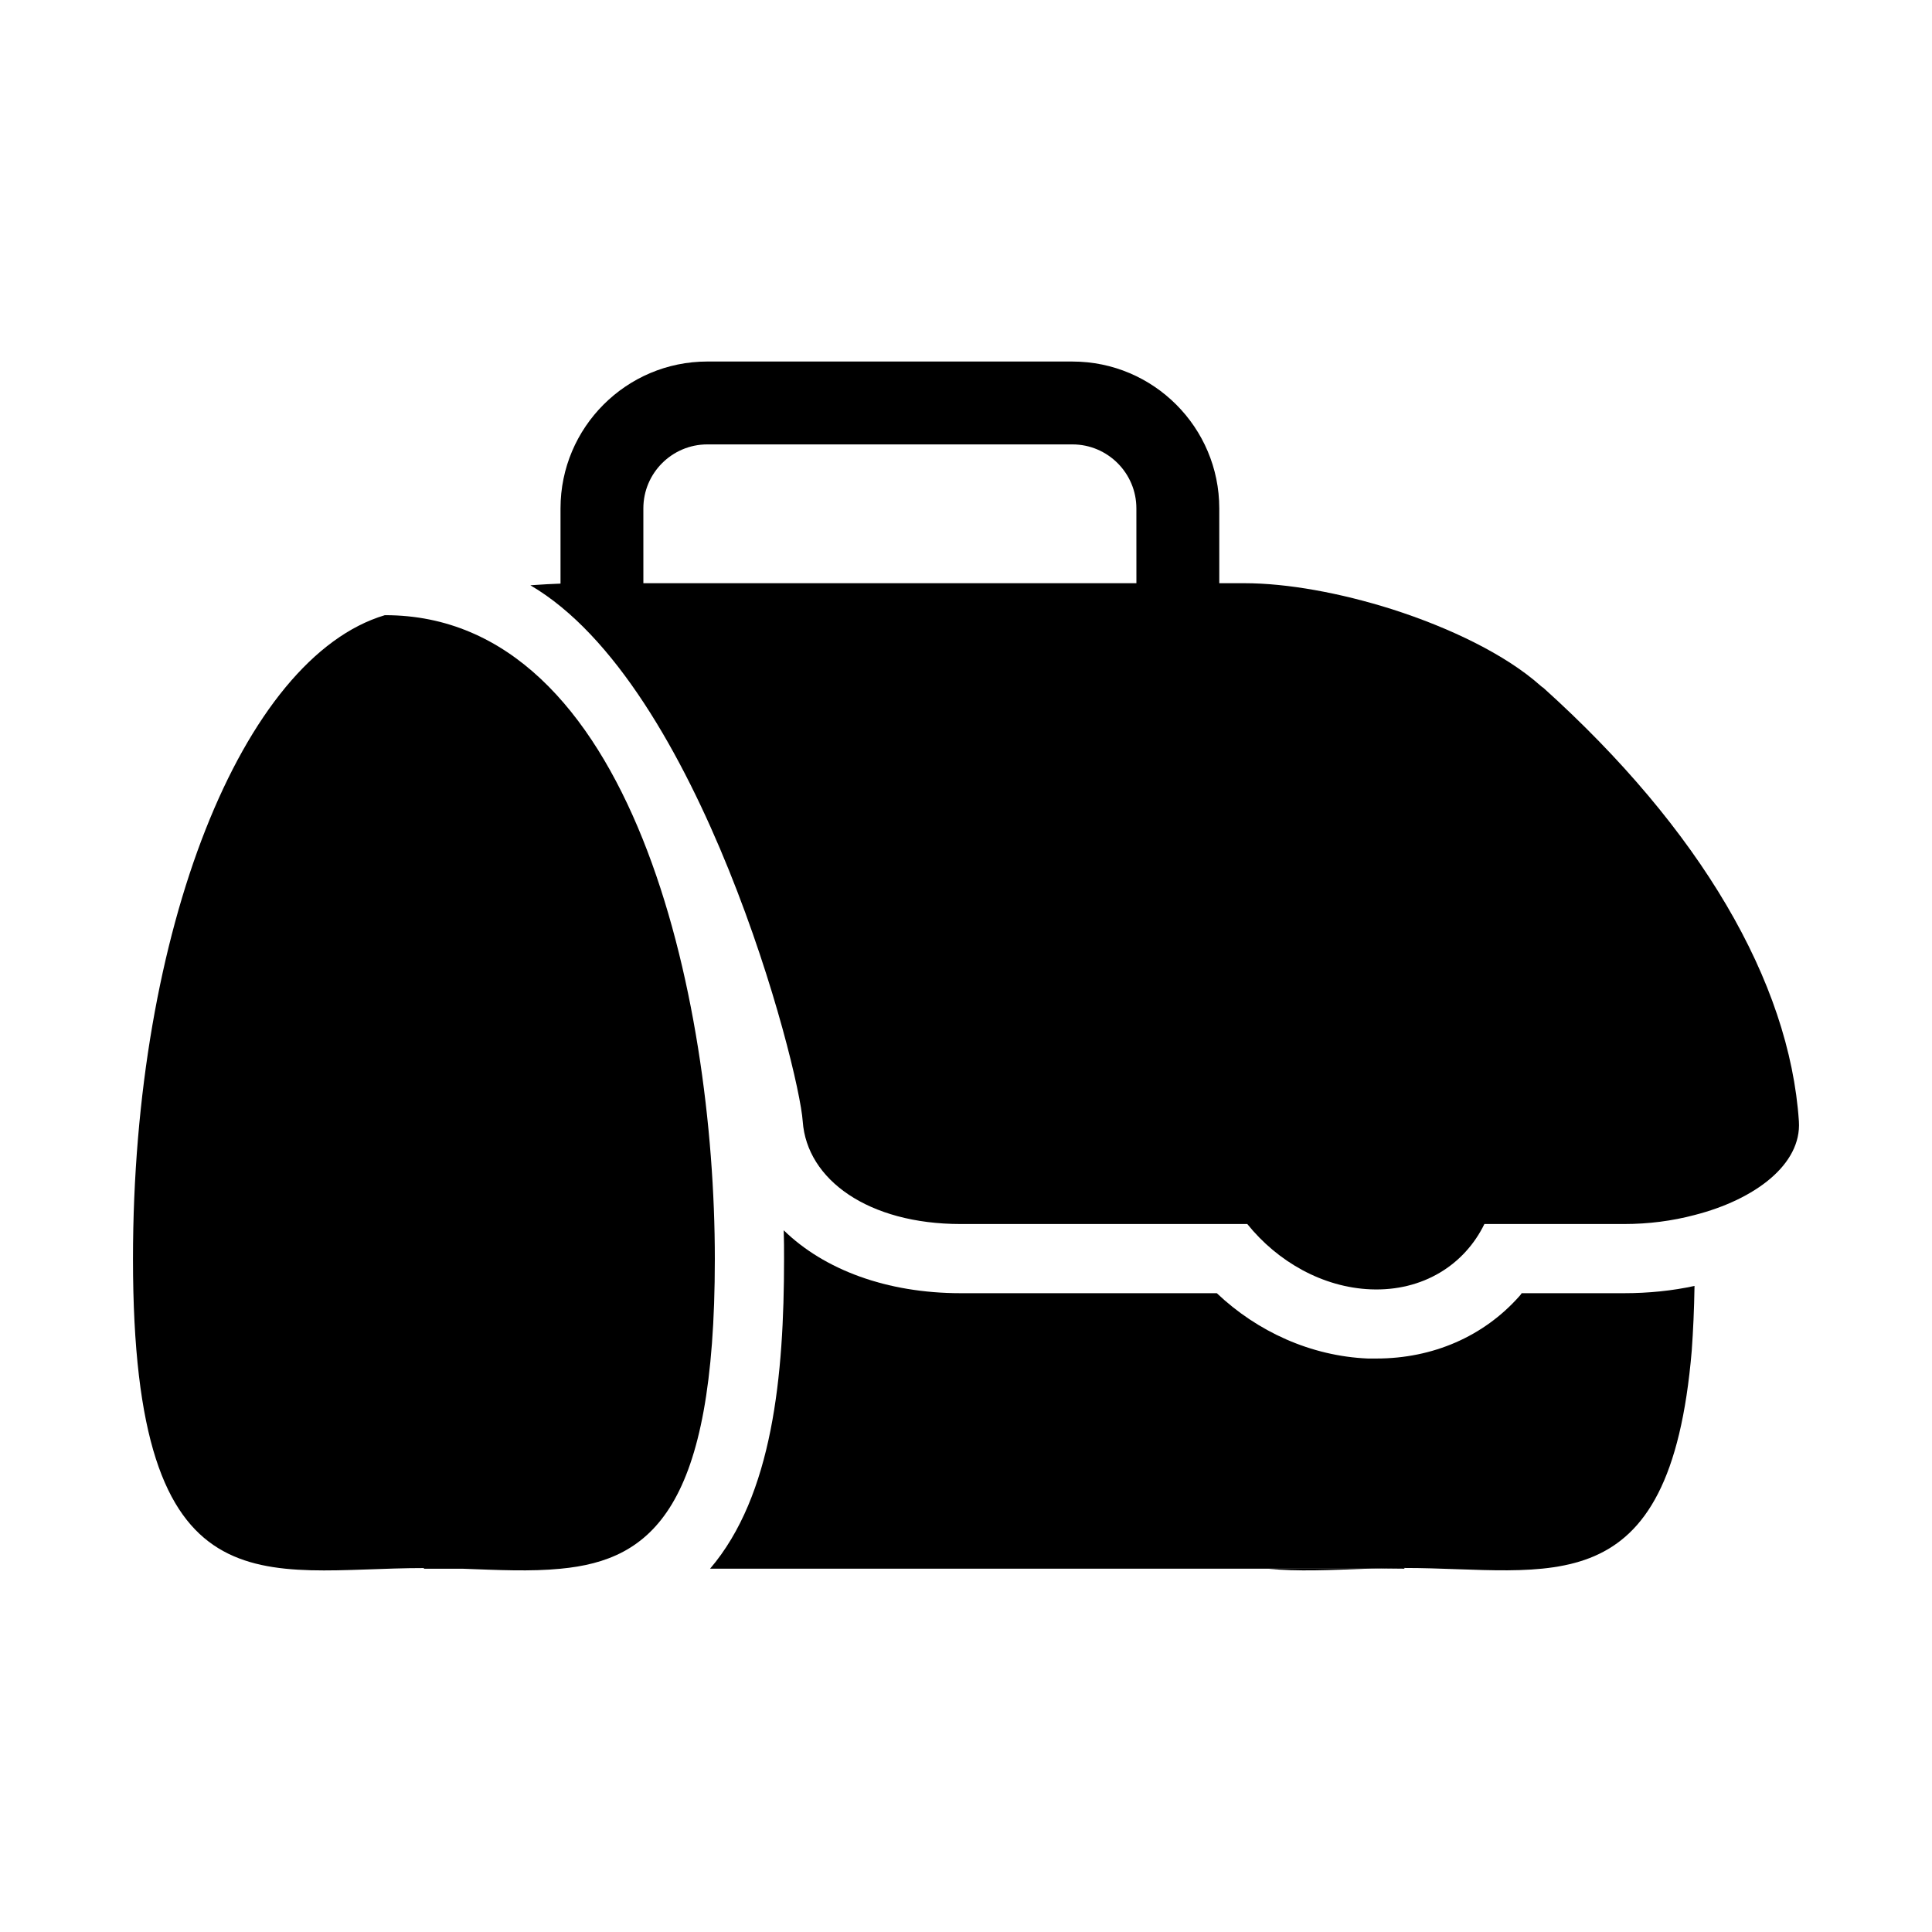 <?xml version="1.0" encoding="UTF-8"?>
<!-- Uploaded to: SVG Repo, www.svgrepo.com, Generator: SVG Repo Mixer Tools -->
<svg fill="#000000" width="800px" height="800px" version="1.1" viewBox="144 144 512 512" xmlns="http://www.w3.org/2000/svg">
 <g>
  <path d="m506 559.73h-26.02c7.922 0.781 16.711 0.348 26.02 0z"/>
  <path d="m246.07 307.03h-0.086c-37.68 11.227-66.742 83.363-66.742 170.64 0 95.113 34.547 81.883 77.098 81.883v0.176h10.27c9.312 0.348 18.012 0.781 25.93 0 24.277-2.262 40.898-16.188 40.898-82.059 0-69.547-21.961-170.64-87.367-170.64z"/>
  <path d="m547.26 486.71c-0.184 0.273-0.367 0.551-0.641 0.824-9.434 10.625-22.902 16.488-37.832 16.488h-2.289c-15.113-0.641-29.312-7.144-40.031-17.312h-67.875c-19.602 0-36.184-6.231-46.898-16.672 0.09 2.566 0.09 5.039 0.09 7.602 0 30.961-3.023 62.656-19.602 82.074h173.86c3.297-0.09 6.688-0.184 10.168-0.184 38.473 0 70.352 10.809 76.121-57.617 0.367-5.129 0.641-10.902 0.734-17.129-5.863 1.281-12.184 1.926-18.688 1.926z"/>
  <path d="m516.18 559.73v-0.176c-3.481 0-6.875 0.086-10.18 0.176z"/>
  <path d="m553.03 326.31-0.09-0.09c-0.273-0.09-0.457-0.367-0.734-0.551-9.16-8.152-23.906-15.297-39.387-20.242-13.648-4.305-27.664-6.871-39.023-6.871h-6.672l-0.004-19.836c0-21.453-17.453-38.91-38.91-38.91l-96.758-0.004c-21.457 0-38.91 17.457-38.91 38.91v19.945c-2.168 0.082-4.887 0.215-7.996 0.441 45.047 26.324 71.195 127.61 72.184 142.07 1.098 15.48 17.402 27.207 41.863 27.207h75.953c8.023 9.973 19.988 16.797 32.715 17.309 13.797 0.555 24.844-6.473 30.117-17.309h36.996c6.504 0 12.824-0.824 18.688-2.383 16.121-4.121 28.395-13.465 27.664-24.824-2.477-37.098-26.203-77.492-67.695-114.87zm-107.87-27.754h-130.66l-0.004-19.836c0-9.344 7.602-16.949 16.949-16.949h96.758c9.348 0 16.949 7.606 16.949 16.949z"/>
 </g>
</svg>